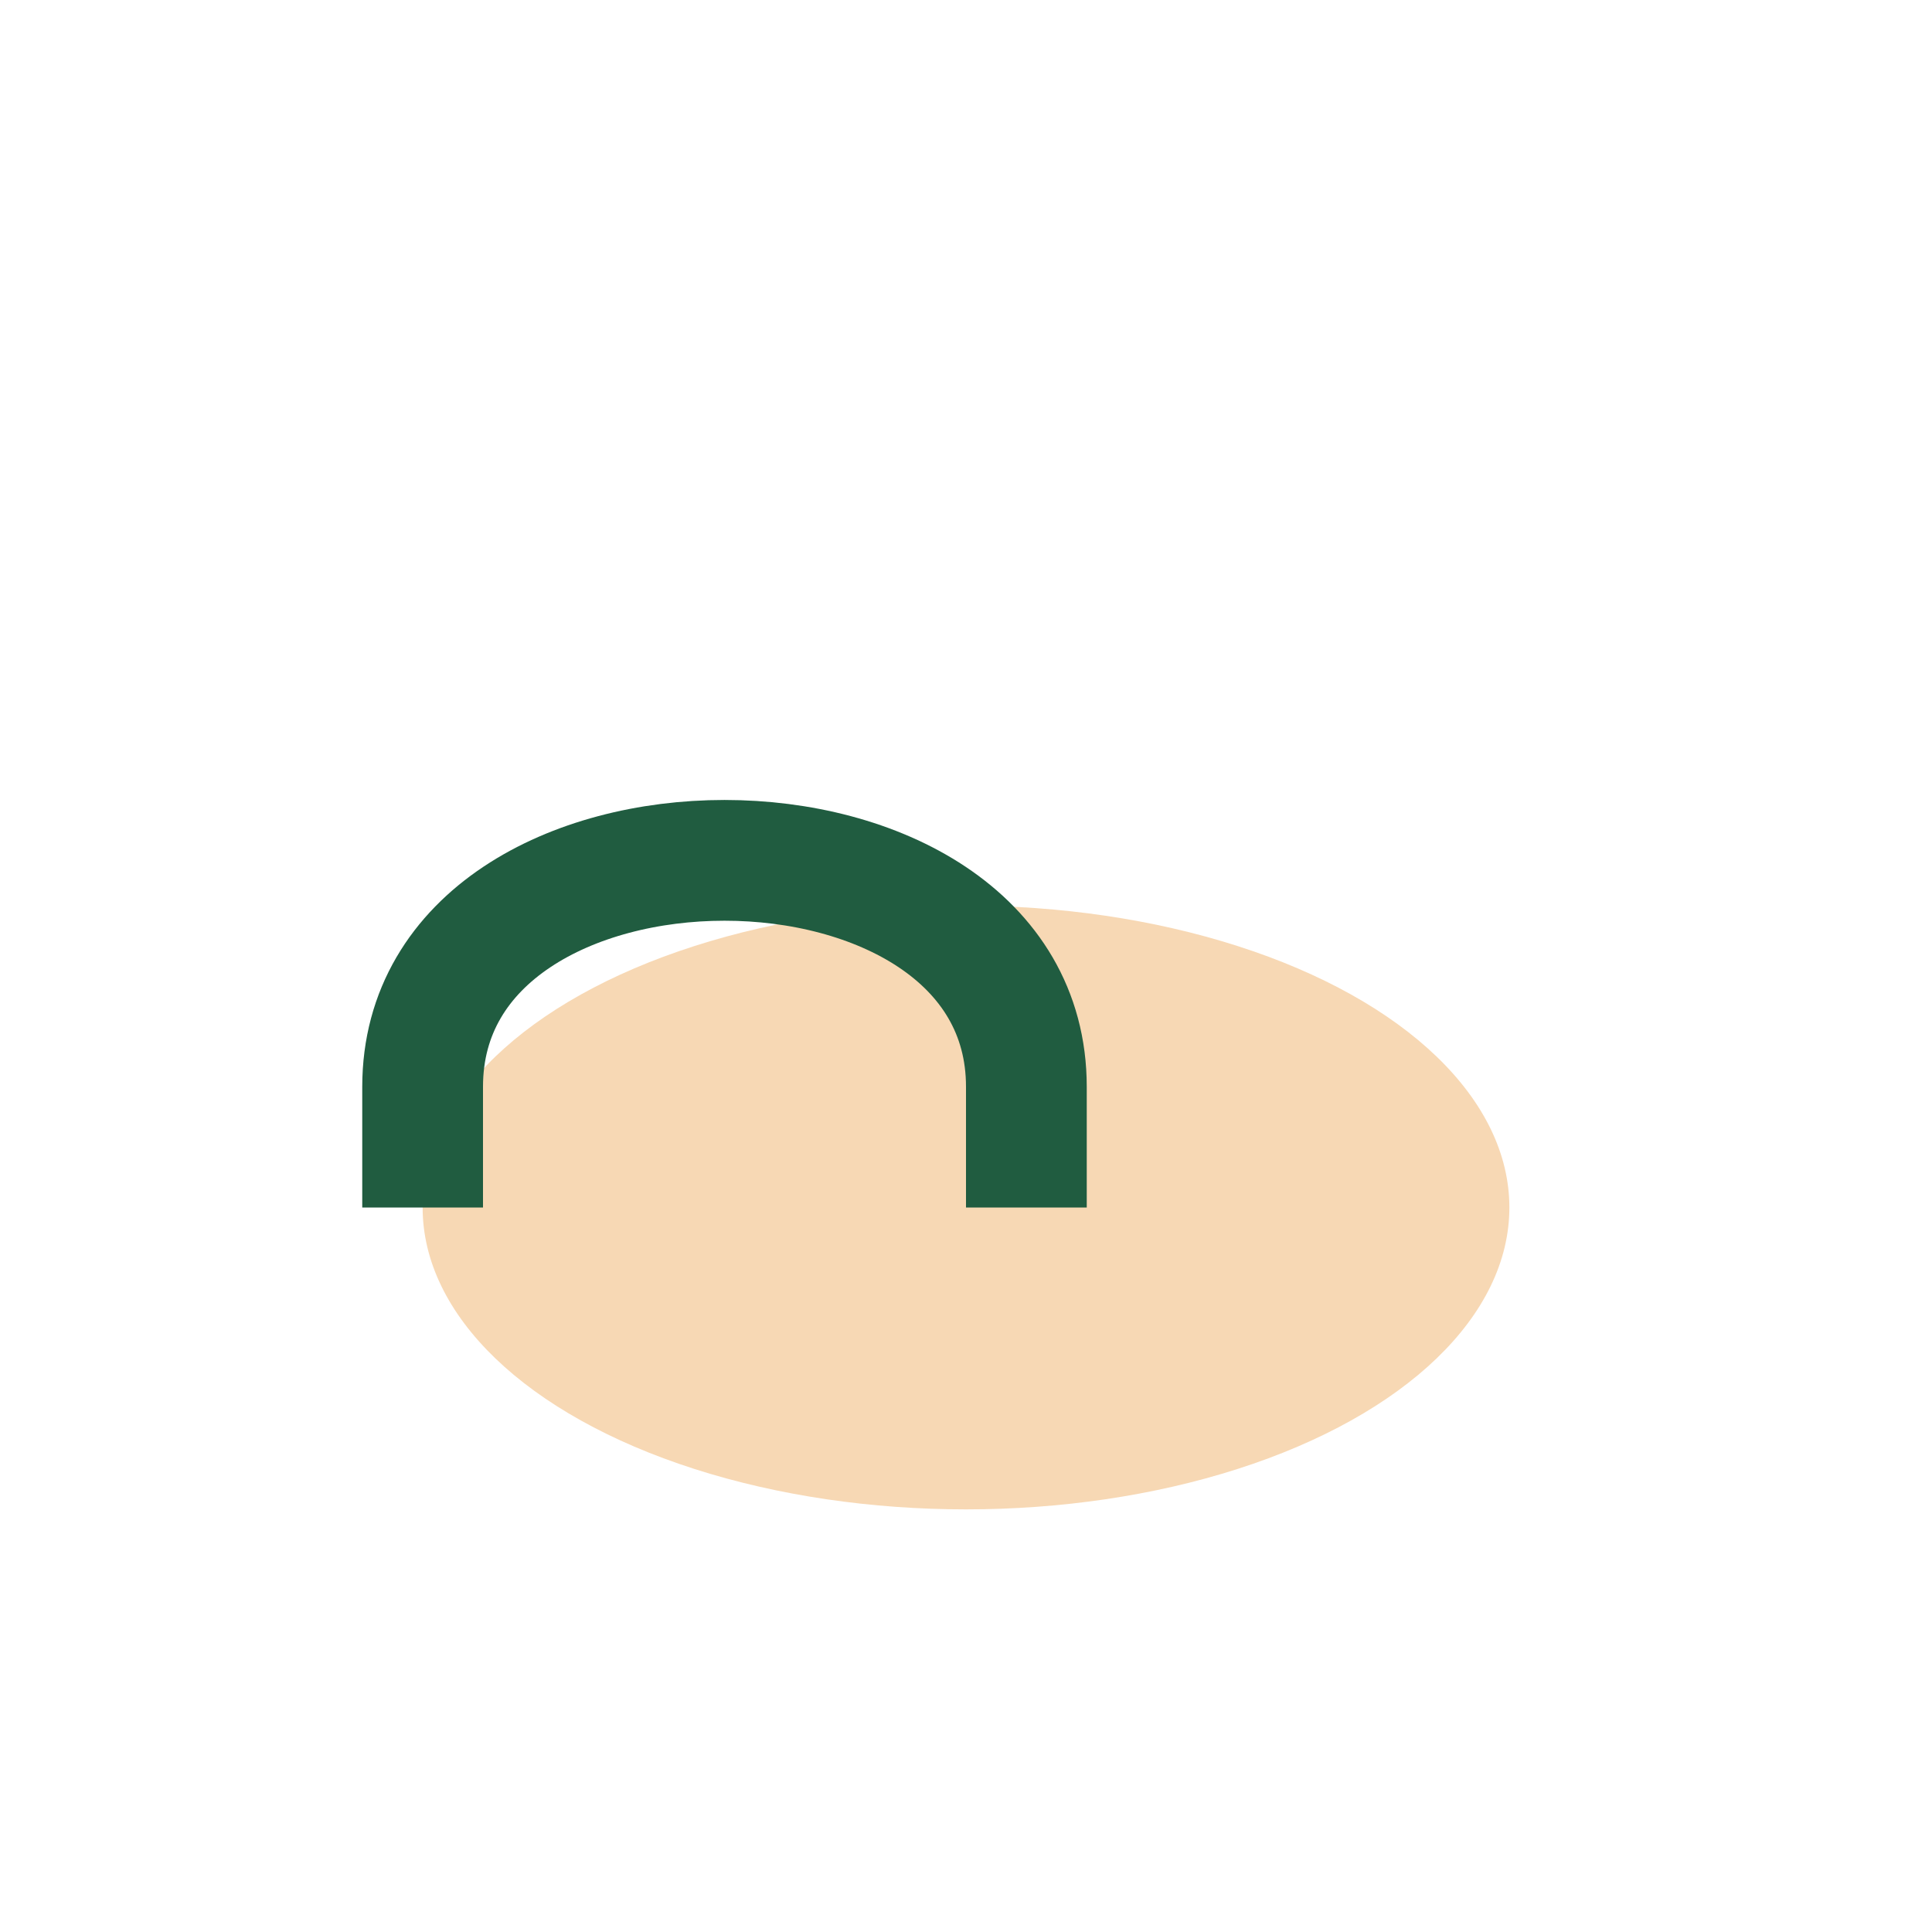 <?xml version="1.0" encoding="UTF-8"?>
<svg xmlns="http://www.w3.org/2000/svg" width="32" height="32" viewBox="0 0 32 32"><ellipse cx="16" cy="20" rx="9" ry="5" fill="#F7D8B4"/><path d="M7 20v-2c0-5 10-5 10 0v2" stroke="#205C40" stroke-width="2" fill="none"/></svg>